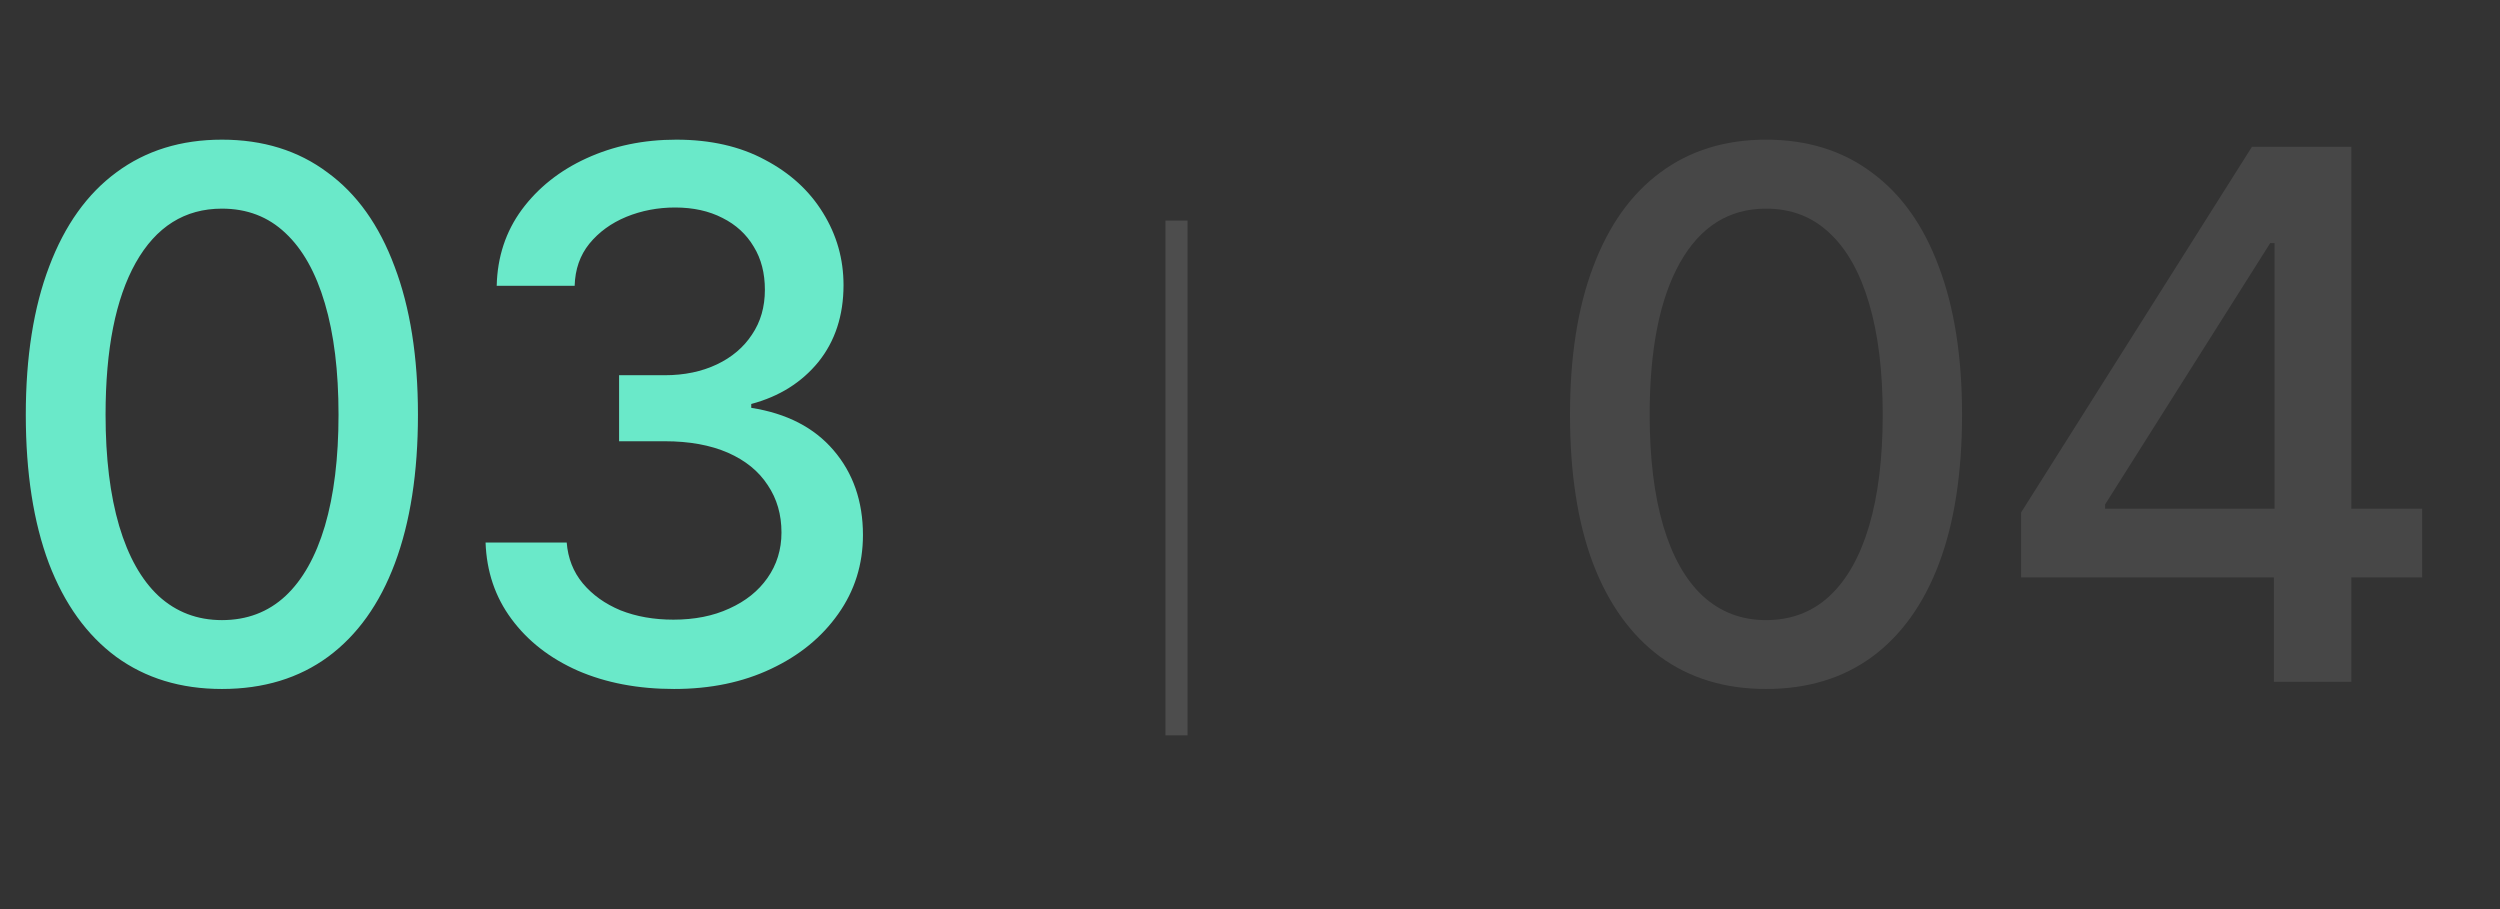 <?xml version="1.0" encoding="UTF-8"?> <svg xmlns="http://www.w3.org/2000/svg" width="22" height="8" viewBox="0 0 22 8" fill="none"><rect x="0" y="0" width="22" height="8" fill="#333333" stroke="none"/><path d="M1.953 6.063C1.59 6.063 1.28 5.968 1.021 5.779C0.764 5.589 0.567 5.315 0.43 4.957C0.295 4.597 0.227 4.161 0.227 3.649C0.227 3.14 0.296 2.705 0.433 2.345C0.57 1.982 0.767 1.706 1.024 1.517C1.283 1.325 1.592 1.229 1.953 1.229C2.315 1.229 2.624 1.325 2.881 1.517C3.141 1.706 3.337 1.982 3.472 2.345C3.609 2.705 3.678 3.14 3.678 3.649C3.678 4.161 3.61 4.597 3.475 4.957C3.341 5.315 3.145 5.589 2.888 5.779C2.631 5.968 2.319 6.063 1.953 6.063ZM1.953 5.457C2.174 5.457 2.36 5.386 2.512 5.245C2.663 5.104 2.779 4.898 2.859 4.629C2.939 4.357 2.979 4.031 2.979 3.649C2.979 3.266 2.939 2.94 2.859 2.67C2.779 2.398 2.663 2.192 2.512 2.051C2.36 1.907 2.174 1.836 1.953 1.836C1.626 1.836 1.373 1.995 1.194 2.313C1.017 2.629 0.929 3.074 0.929 3.649C0.929 4.031 0.969 4.357 1.049 4.629C1.129 4.898 1.245 5.104 1.396 5.245C1.55 5.386 1.736 5.457 1.953 5.457ZM5.932 6.063C5.614 6.063 5.332 6.009 5.085 5.902C4.839 5.793 4.644 5.641 4.501 5.447C4.357 5.253 4.282 5.029 4.273 4.774H4.987C4.998 4.913 5.045 5.033 5.129 5.134C5.214 5.235 5.324 5.314 5.461 5.371C5.6 5.426 5.755 5.453 5.926 5.453C6.111 5.453 6.275 5.421 6.418 5.355C6.562 5.29 6.673 5.201 6.753 5.087C6.835 4.971 6.877 4.837 6.877 4.686C6.877 4.528 6.837 4.389 6.756 4.269C6.676 4.146 6.56 4.052 6.406 3.984C6.252 3.917 6.067 3.883 5.85 3.883H5.448V3.302H5.85C6.022 3.302 6.175 3.27 6.308 3.207C6.441 3.144 6.544 3.056 6.617 2.945C6.693 2.833 6.731 2.702 6.731 2.55C6.731 2.405 6.699 2.278 6.633 2.171C6.568 2.061 6.476 1.977 6.358 1.918C6.24 1.857 6.101 1.826 5.941 1.826C5.788 1.826 5.644 1.854 5.512 1.908C5.379 1.963 5.27 2.042 5.186 2.145C5.104 2.247 5.061 2.37 5.057 2.515H4.371C4.377 2.26 4.451 2.037 4.592 1.845C4.735 1.652 4.925 1.501 5.161 1.393C5.399 1.284 5.662 1.229 5.951 1.229C6.252 1.229 6.512 1.288 6.731 1.406C6.952 1.522 7.123 1.678 7.243 1.874C7.363 2.068 7.423 2.279 7.423 2.509C7.423 2.776 7.349 3.002 7.202 3.185C7.054 3.366 6.858 3.489 6.611 3.555V3.589C6.923 3.638 7.164 3.762 7.335 3.962C7.507 4.162 7.594 4.411 7.594 4.708C7.594 4.967 7.521 5.199 7.376 5.403C7.232 5.607 7.036 5.768 6.785 5.886C6.536 6.004 6.252 6.063 5.932 6.063Z" fill="#6AE9C9"></path><path d="M15.541 6.063C15.179 6.063 14.868 5.968 14.609 5.779C14.352 5.589 14.155 5.315 14.018 4.957C13.883 4.597 13.816 4.161 13.816 3.649C13.816 3.14 13.884 2.705 14.021 2.345C14.158 1.982 14.355 1.706 14.612 1.517C14.871 1.325 15.181 1.229 15.541 1.229C15.903 1.229 16.213 1.325 16.47 1.517C16.729 1.706 16.926 1.982 17.061 2.345C17.198 2.705 17.266 3.14 17.266 3.649C17.266 4.161 17.199 4.597 17.064 4.957C16.929 5.315 16.733 5.589 16.476 5.779C16.219 5.968 15.907 6.063 15.541 6.063ZM15.541 5.457C15.762 5.457 15.948 5.386 16.1 5.245C16.252 5.104 16.368 4.898 16.448 4.629C16.528 4.357 16.568 4.031 16.568 3.649C16.568 3.266 16.528 2.94 16.448 2.67C16.368 2.398 16.252 2.192 16.1 2.051C15.948 1.907 15.762 1.836 15.541 1.836C15.214 1.836 14.962 1.995 14.783 2.313C14.606 2.629 14.517 3.074 14.517 3.649C14.517 4.031 14.557 4.357 14.637 4.629C14.717 4.898 14.833 5.104 14.985 5.245C15.139 5.386 15.324 5.457 15.541 5.457ZM17.786 5.081V4.509L19.817 1.292H20.269V2.139H19.978L18.525 4.439V4.477H21.315V5.081H17.786ZM20.01 6V4.907L20.016 4.645V1.292H20.692V6H20.01Z" fill="white" fill-opacity="0.1"></path><path d="M10.353 1.941L10.353 6.471" stroke="white" stroke-opacity="0.13" stroke-width="0.194"></path></svg> 